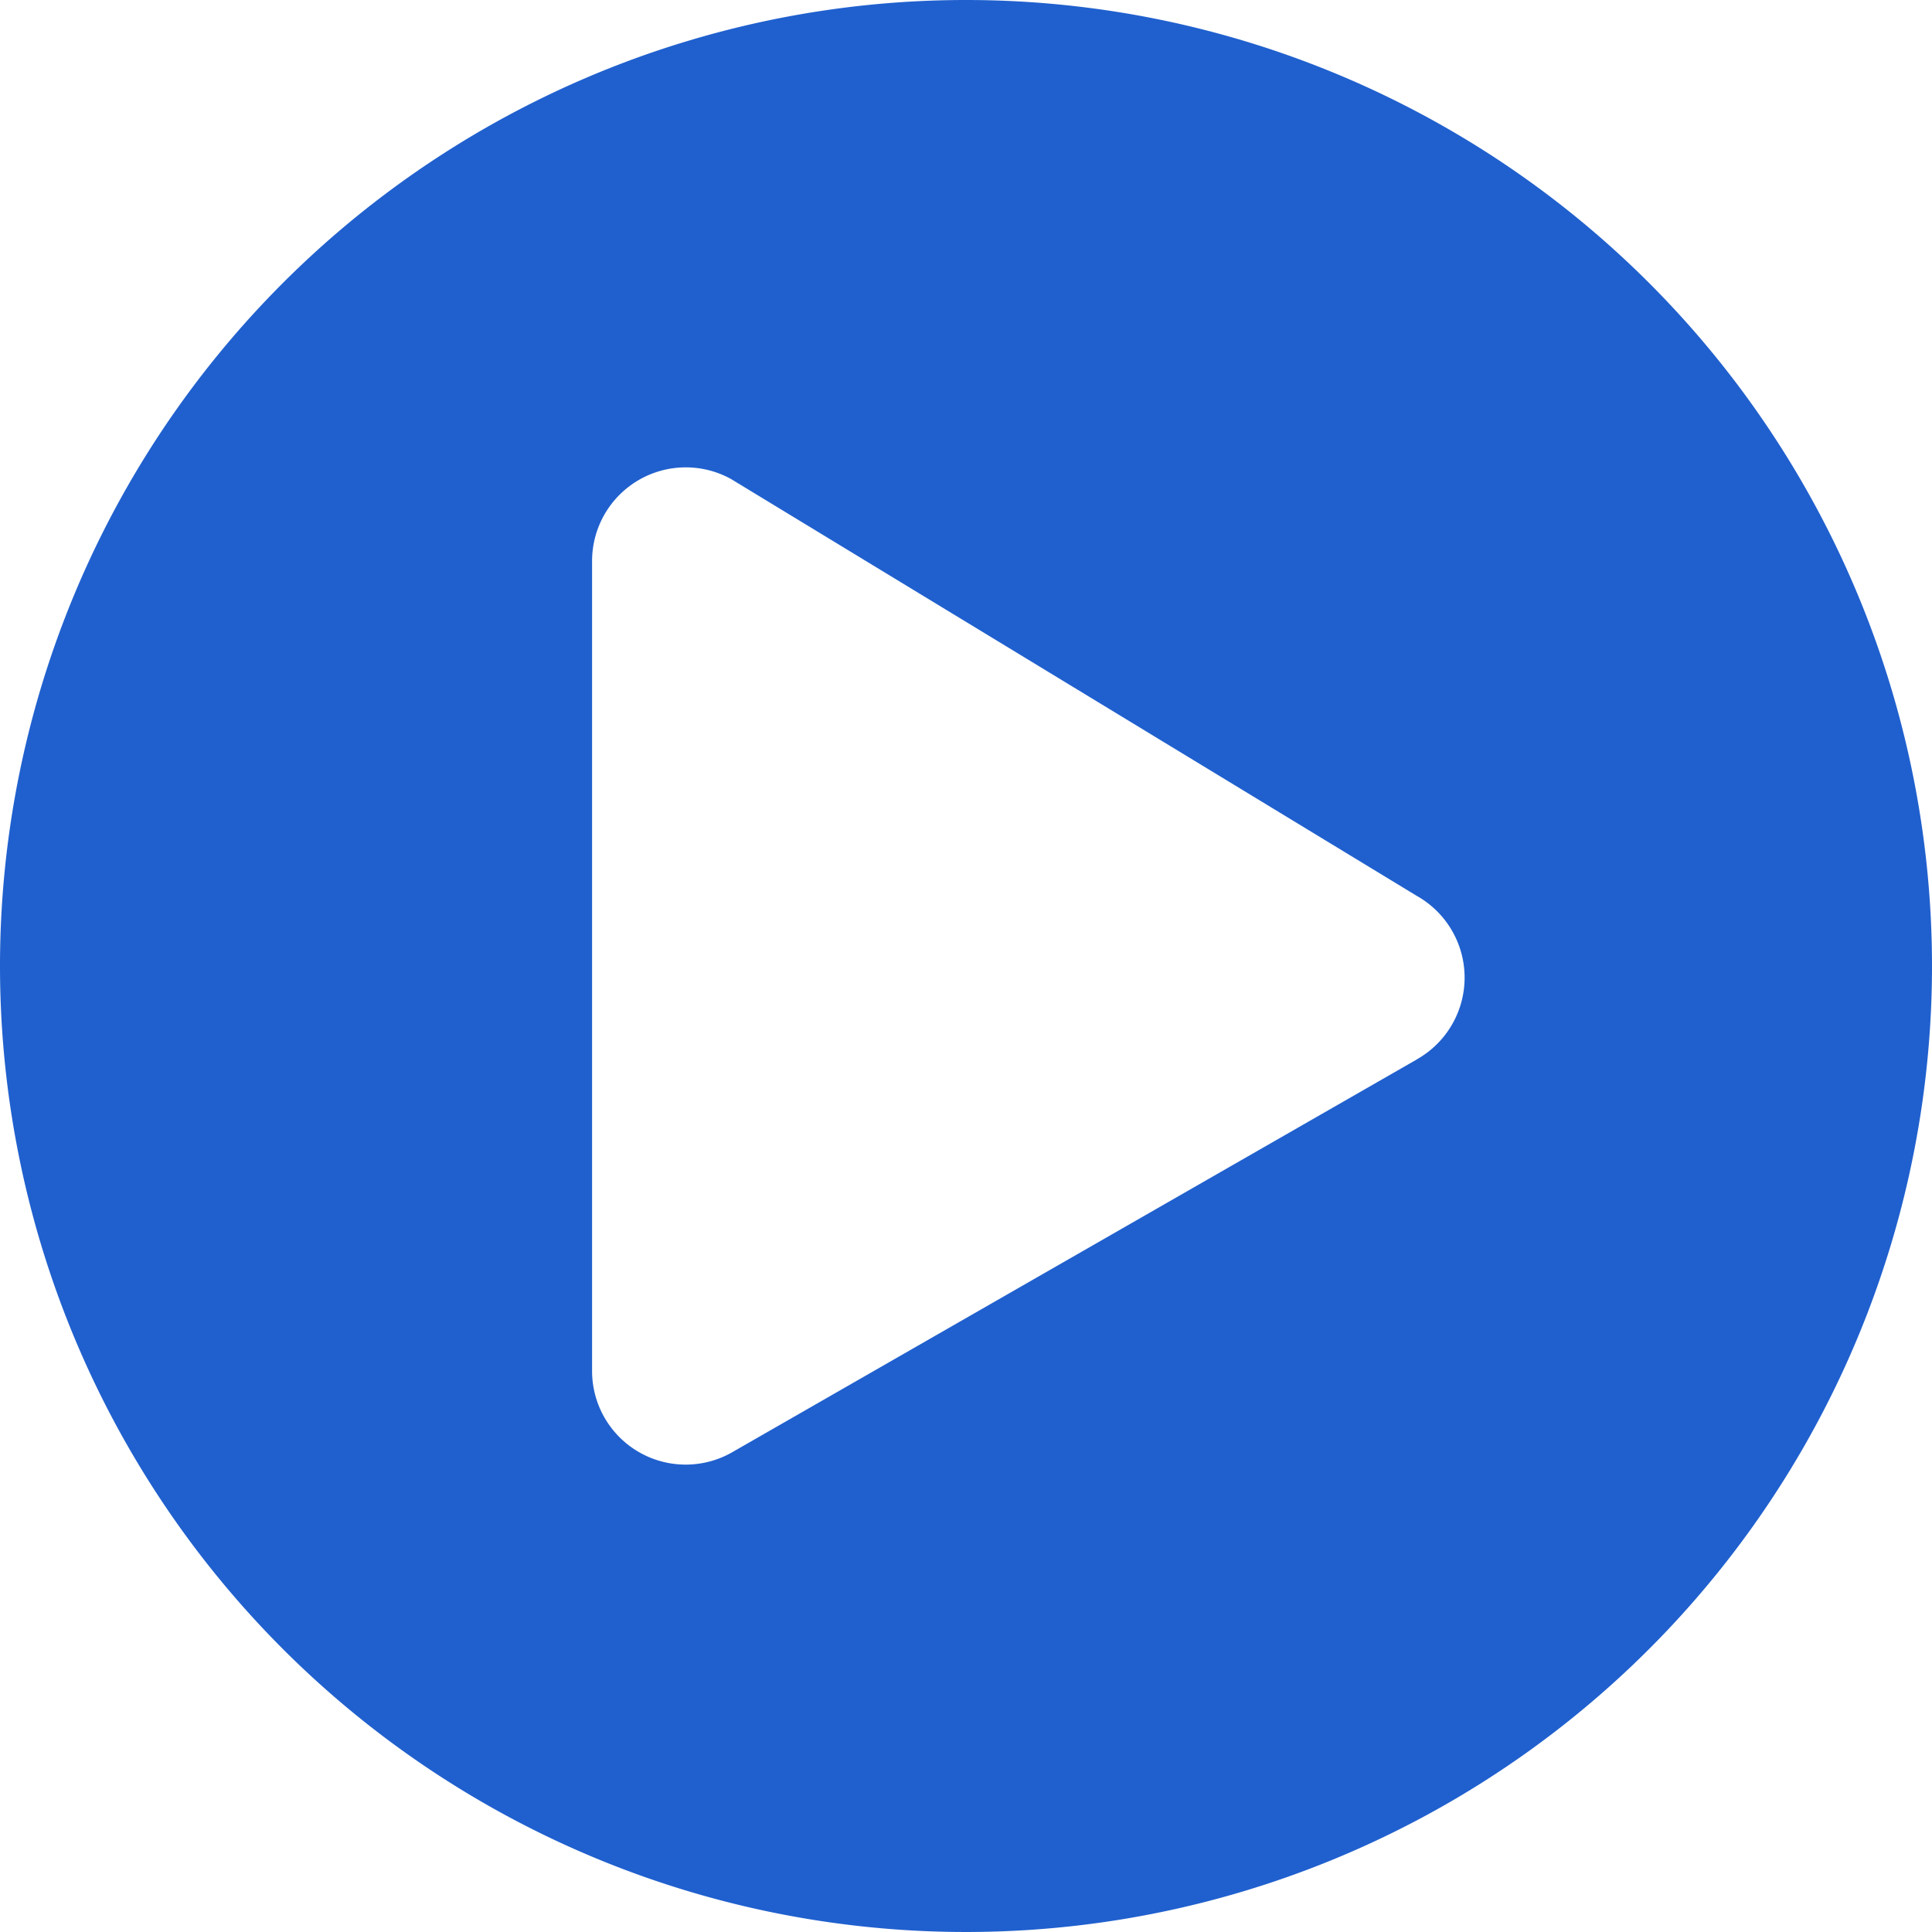 <svg xmlns="http://www.w3.org/2000/svg" width="24" height="24" viewBox="0 0 24 24"><path d="M12.563.563a12,12,0,1,0,12,12A12,12,0,0,0,12.563.563Zm5.6,13.161L9.645,18.611a1.163,1.163,0,0,1-1.727-1.016V7.53A1.164,1.164,0,0,1,9.645,6.514l8.516,5.177A1.165,1.165,0,0,1,18.161,13.724Z" transform="translate(-0.563 -0.563)" fill="#2060ce"/></svg>